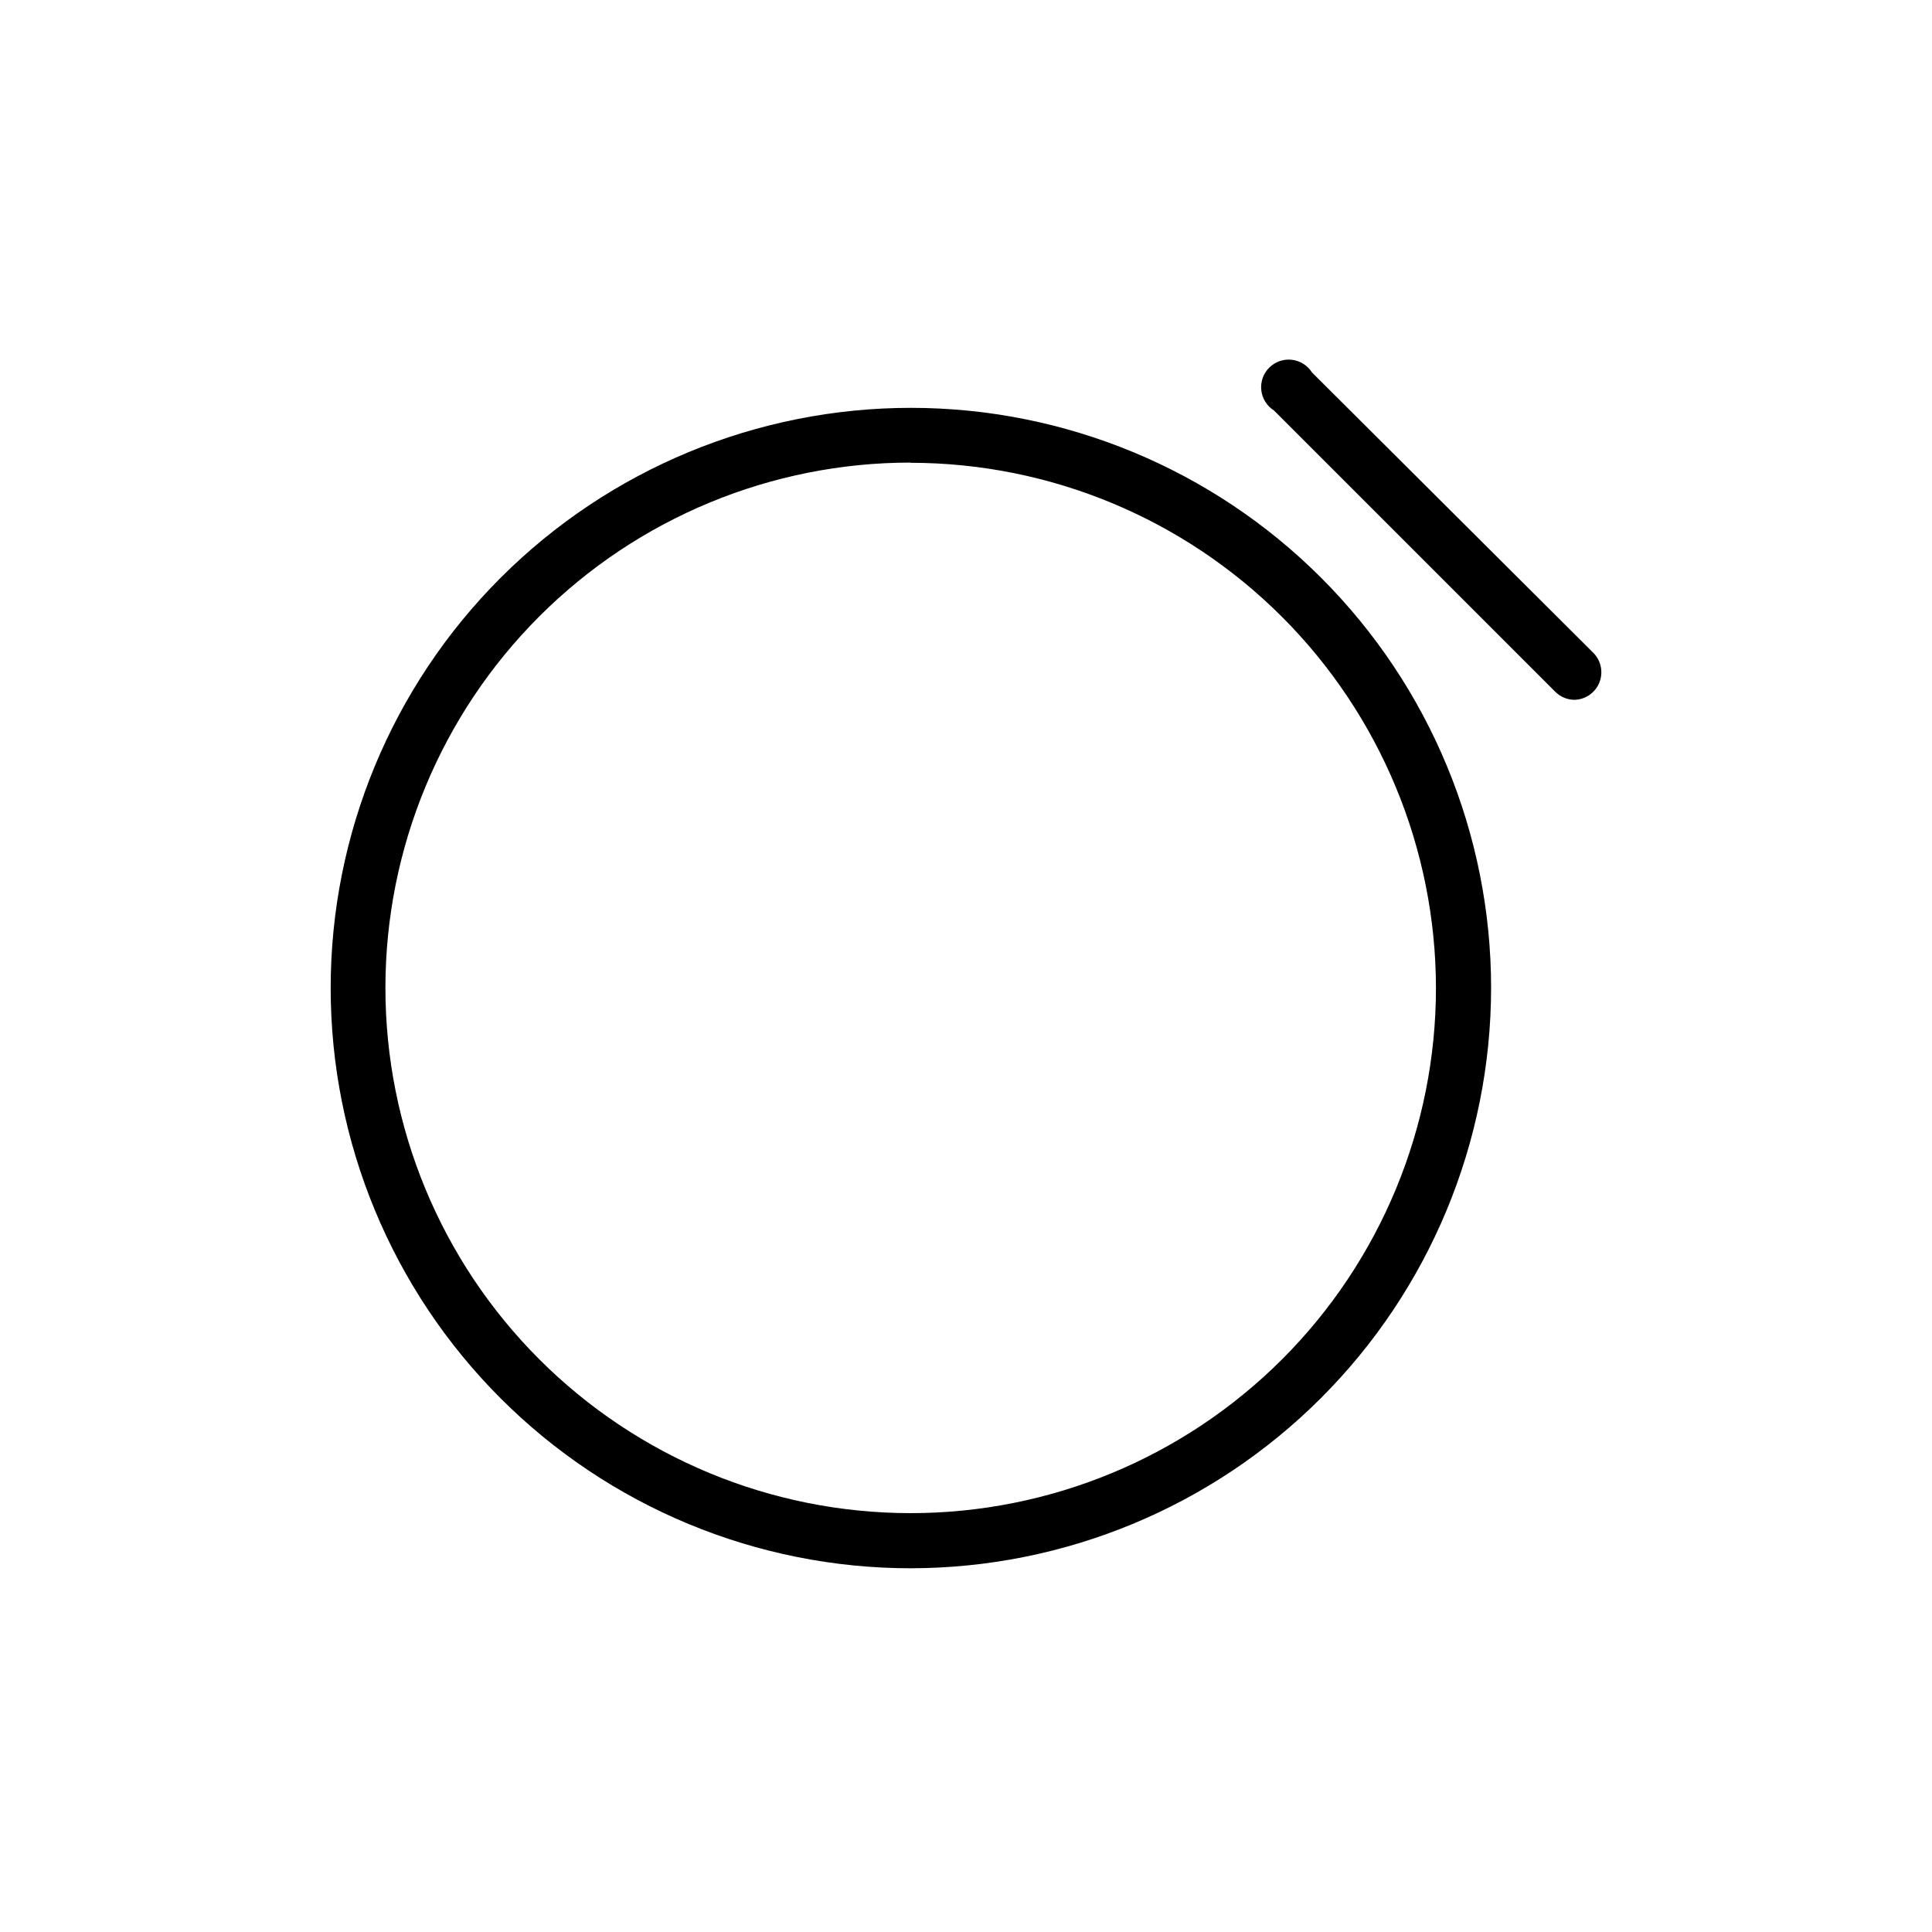 <?xml version="1.0" encoding="UTF-8"?>
<!-- Uploaded to: ICON Repo, www.iconrepo.com, Generator: ICON Repo Mixer Tools -->
<svg fill="#000000" width="800px" height="800px" version="1.1" viewBox="144 144 512 512" xmlns="http://www.w3.org/2000/svg">
 <g>
  <path d="m385.34 559.61c-40.777-0.012-79.879-16.223-108.7-45.066-28.828-28.84-45.016-67.953-45.008-108.73s16.215-79.883 45.055-108.71c28.84-28.828 67.949-45.023 108.73-45.02 40.777 0.008 79.883 16.207 108.71 45.043 28.832 28.836 45.031 67.945 45.031 108.72-0.055 40.773-16.277 79.859-45.113 108.68-28.836 28.828-67.93 45.039-108.7 45.078zm0-293.02c-36.914 0-72.32 14.664-98.422 40.766-26.105 26.102-40.773 61.504-40.777 98.422-0.008 36.914 14.652 72.32 40.754 98.43 26.098 26.105 61.496 40.777 98.414 40.789 36.914 0.008 72.324-14.648 98.434-40.742 26.113-26.098 40.789-61.496 40.801-98.41-0.039-36.906-14.719-72.293-40.816-98.387-26.094-26.098-61.477-40.777-98.387-40.816z"/>
  <path d="m561.22 329.46c-1.891-0.02-3.699-0.781-5.039-2.117l-74.562-74.562c-1.879-1.184-3.117-3.16-3.363-5.367s0.523-4.406 2.094-5.977c1.57-1.57 3.769-2.34 5.977-2.094s4.184 1.484 5.367 3.363l74.562 74.309c2.059 2.078 2.68 5.176 1.582 7.883-1.094 2.707-3.699 4.5-6.617 4.562z"/>
 </g>
</svg>